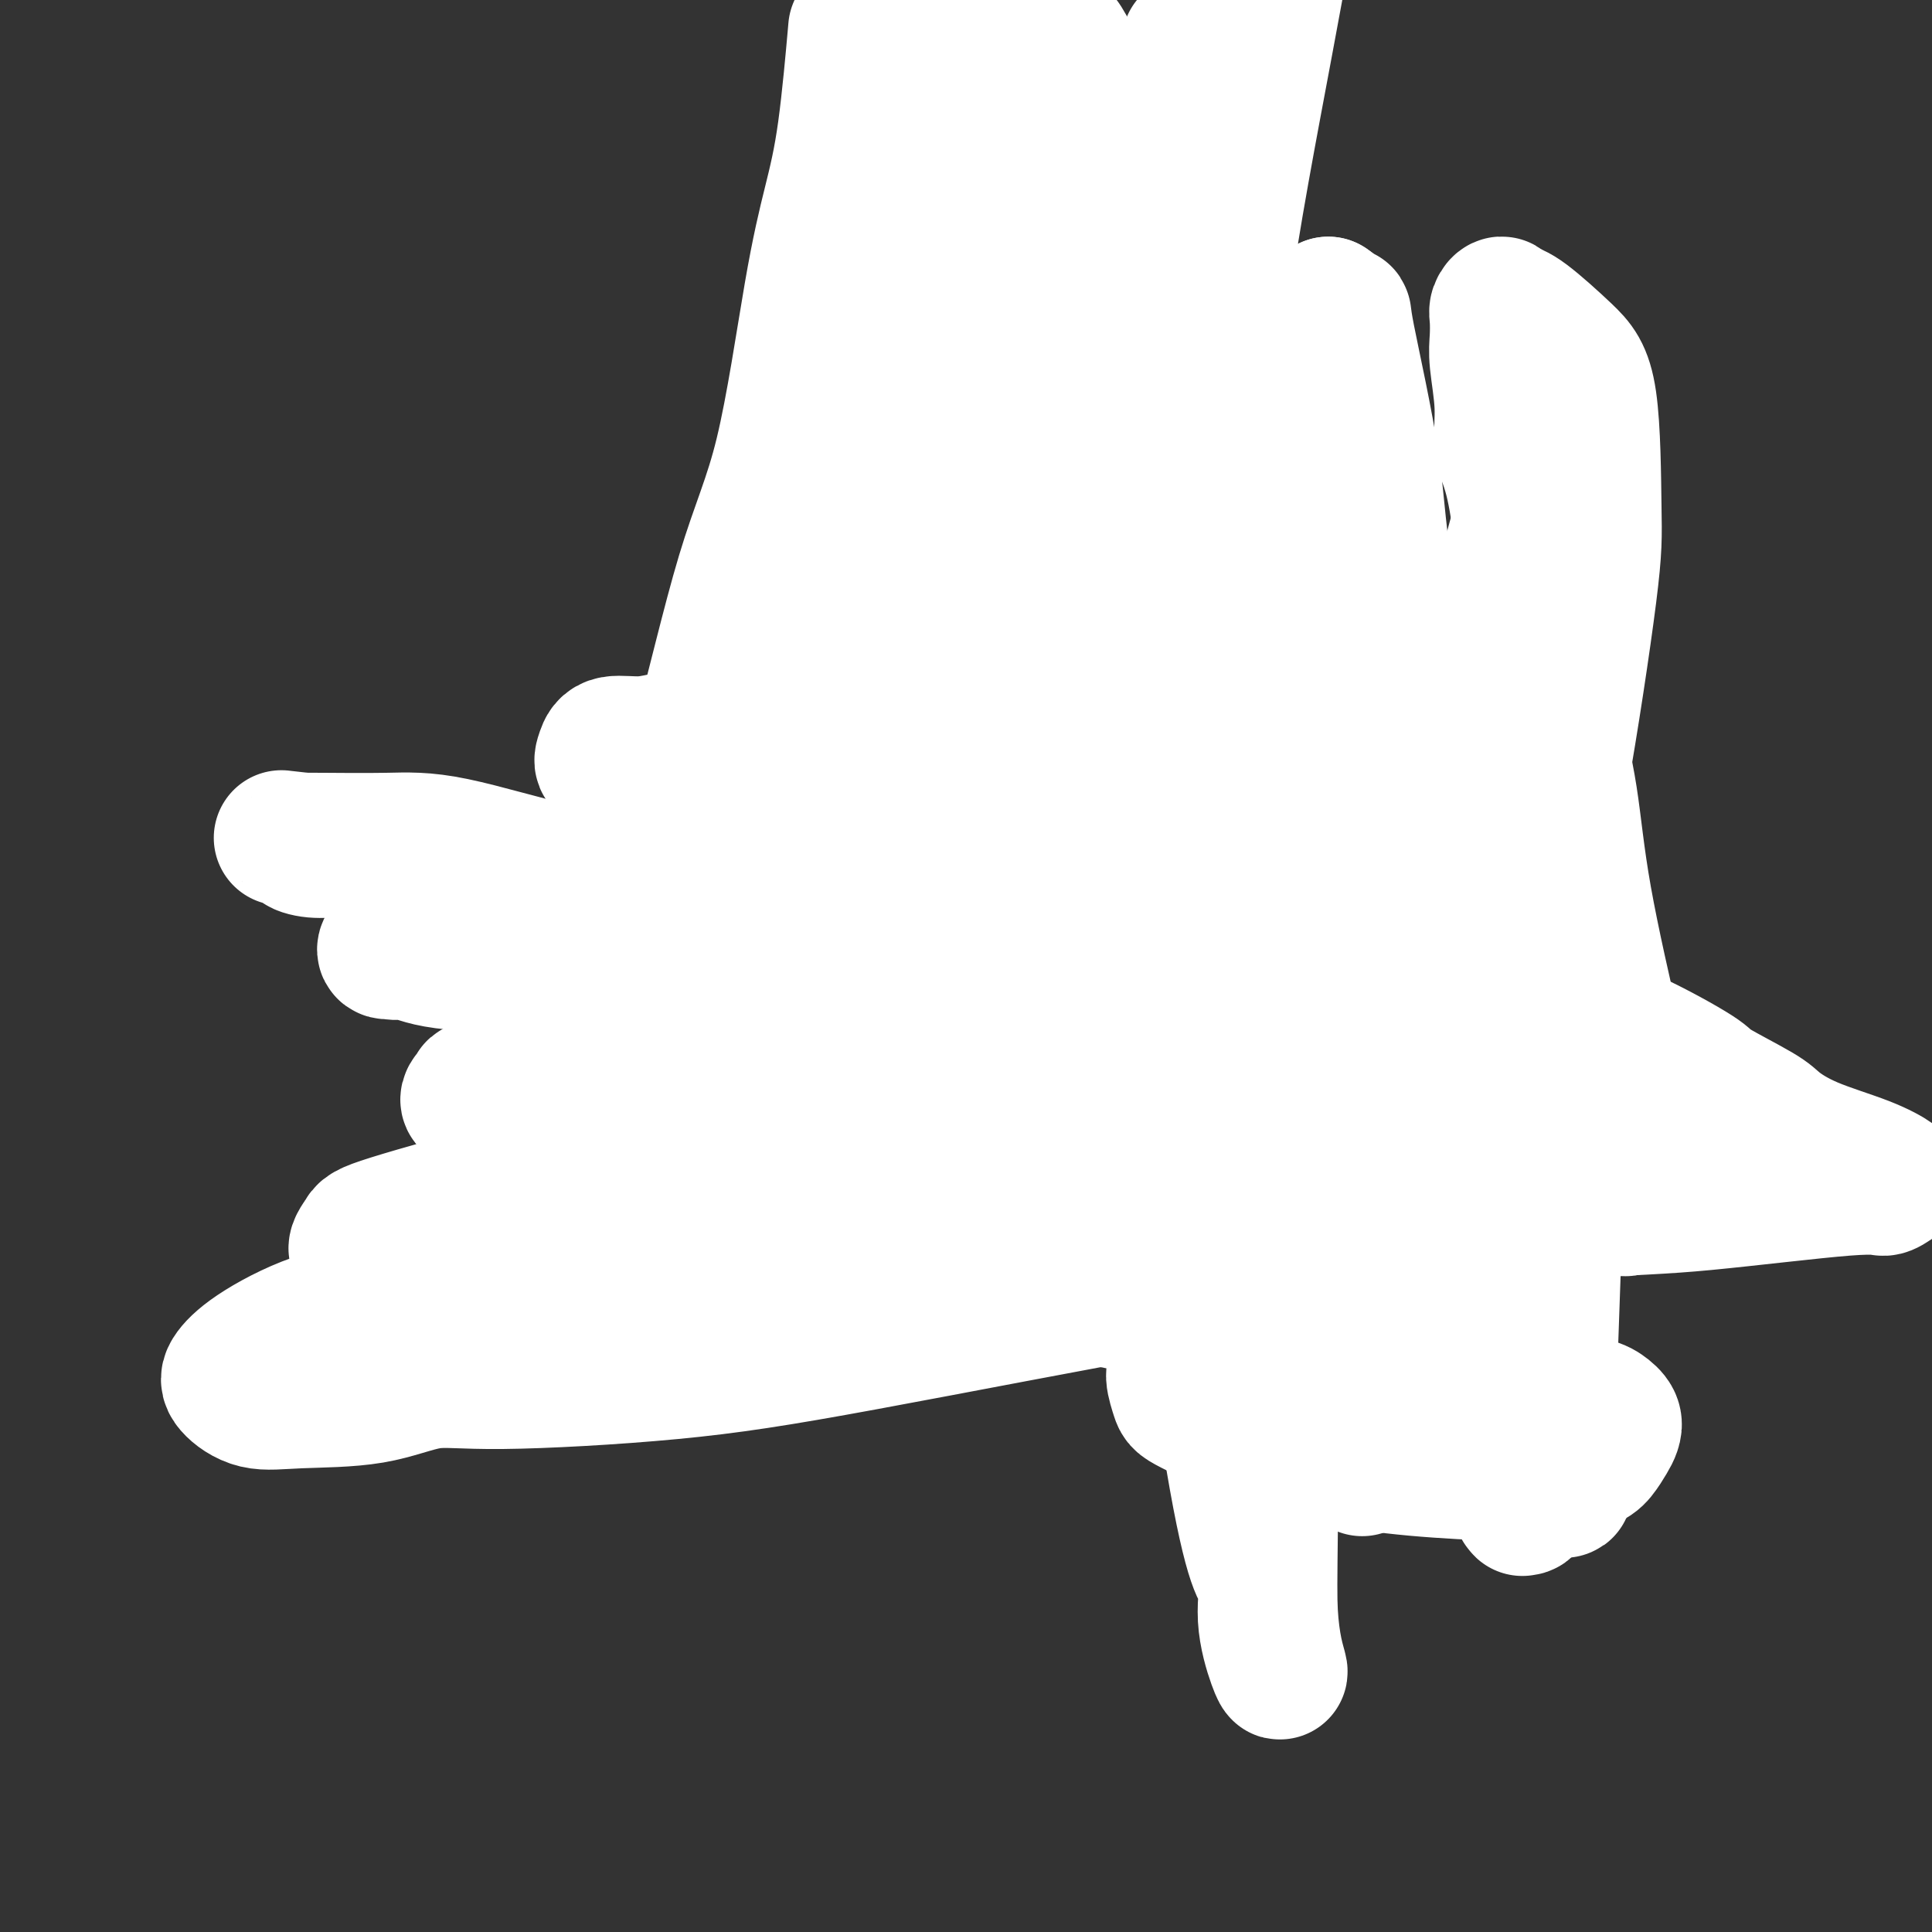 <svg viewBox='0 0 400 400' version='1.1' xmlns='http://www.w3.org/2000/svg' xmlns:xlink='http://www.w3.org/1999/xlink'><rect x="0" y="0" width="400" height="400" fill="#333333" stroke="none"/><g fill='none' stroke='#000000' stroke-width='6' stroke-linecap='round' stroke-linejoin='round'><path d='M109,174c-0.001,0.261 -0.001,0.523 0,1c0.001,0.477 0.004,1.170 0,2c-0.004,0.830 -0.016,1.797 0,3c0.016,1.203 0.061,2.642 0,4c-0.061,1.358 -0.226,2.636 0,5c0.226,2.364 0.843,5.813 1,8c0.157,2.187 -0.146,3.111 0,5c0.146,1.889 0.742,4.745 1,7c0.258,2.255 0.177,3.911 0,5c-0.177,1.089 -0.450,1.612 0,3c0.450,1.388 1.622,3.643 2,5c0.378,1.357 -0.039,1.817 0,3c0.039,1.183 0.535,3.091 1,5c0.465,1.909 0.898,3.820 1,5c0.102,1.180 -0.128,1.630 0,3c0.128,1.370 0.612,3.660 1,5c0.388,1.340 0.678,1.731 1,3c0.322,1.269 0.675,3.418 1,5c0.325,1.582 0.622,2.597 1,4c0.378,1.403 0.836,3.194 1,4c0.164,0.806 0.034,0.629 0,1c-0.034,0.371 0.029,1.292 0,2c-0.029,0.708 -0.151,1.202 0,2c0.151,0.798 0.576,1.899 1,3'/><path d='M121,267c1.936,8.080 1.778,3.280 2,2c0.222,-1.280 0.826,0.961 1,2c0.174,1.039 -0.080,0.876 0,1c0.080,0.124 0.494,0.534 1,1c0.506,0.466 1.106,0.986 2,2c0.894,1.014 2.084,2.520 3,3c0.916,0.480 1.558,-0.068 2,0c0.442,0.068 0.683,0.750 1,1c0.317,0.250 0.711,0.067 1,0c0.289,-0.067 0.472,-0.017 1,0c0.528,0.017 1.399,0.002 2,0c0.601,-0.002 0.932,0.010 2,0c1.068,-0.010 2.872,-0.041 4,0c1.128,0.041 1.580,0.156 2,0c0.420,-0.156 0.808,-0.581 2,-1c1.192,-0.419 3.187,-0.830 4,-1c0.813,-0.170 0.444,-0.098 1,0c0.556,0.098 2.037,0.222 3,0c0.963,-0.222 1.407,-0.792 2,-1c0.593,-0.208 1.333,-0.056 2,0c0.667,0.056 1.260,0.015 2,0c0.740,-0.015 1.627,-0.005 2,0c0.373,0.005 0.233,0.004 1,0c0.767,-0.004 2.441,-0.011 3,0c0.559,0.011 0.001,0.040 1,0c0.999,-0.040 3.553,-0.151 5,0c1.447,0.151 1.785,0.562 3,1c1.215,0.438 3.305,0.901 5,1c1.695,0.099 2.995,-0.166 4,0c1.005,0.166 1.716,0.762 3,1c1.284,0.238 3.142,0.119 5,0'/><path d='M193,279c5.730,0.457 3.054,0.098 3,0c-0.054,-0.098 2.515,0.065 4,0c1.485,-0.065 1.887,-0.357 3,-1c1.113,-0.643 2.938,-1.636 4,-2c1.062,-0.364 1.361,-0.097 2,0c0.639,0.097 1.616,0.026 3,0c1.384,-0.026 3.174,-0.007 4,0c0.826,0.007 0.689,0.002 2,0c1.311,-0.002 4.069,0.001 6,0c1.931,-0.001 3.033,-0.004 4,0c0.967,0.004 1.797,0.015 3,0c1.203,-0.015 2.778,-0.057 4,0c1.222,0.057 2.090,0.212 3,0c0.910,-0.212 1.863,-0.790 3,-1c1.137,-0.210 2.459,-0.053 3,0c0.541,0.053 0.300,0.000 1,0c0.700,-0.000 2.342,0.053 3,0c0.658,-0.053 0.332,-0.210 1,0c0.668,0.210 2.330,0.788 3,1c0.670,0.212 0.348,0.057 1,0c0.652,-0.057 2.279,-0.015 3,0c0.721,0.015 0.537,0.004 1,0c0.463,-0.004 1.572,-0.001 3,0c1.428,0.001 3.176,0.000 4,0c0.824,-0.000 0.725,-0.000 2,0c1.275,0.000 3.923,0.000 5,0c1.077,-0.000 0.584,-0.000 1,0c0.416,0.000 1.740,0.000 3,0c1.260,-0.000 2.455,-0.000 3,0c0.545,0.000 0.442,0.000 1,0c0.558,-0.000 1.779,-0.000 3,0'/><path d='M282,276c12.208,0.016 5.227,0.057 3,0c-2.227,-0.057 0.301,-0.211 2,0c1.699,0.211 2.568,0.788 3,1c0.432,0.212 0.426,0.060 1,0c0.574,-0.060 1.727,-0.030 2,0c0.273,0.030 -0.333,0.058 0,0c0.333,-0.058 1.606,-0.202 2,0c0.394,0.202 -0.091,0.748 0,1c0.091,0.252 0.757,0.208 1,0c0.243,-0.208 0.061,-0.581 0,-1c-0.061,-0.419 -0.002,-0.886 0,-1c0.002,-0.114 -0.052,0.123 0,0c0.052,-0.123 0.210,-0.606 0,-1c-0.210,-0.394 -0.789,-0.698 -1,-1c-0.211,-0.302 -0.054,-0.602 0,-1c0.054,-0.398 0.004,-0.895 0,-1c-0.004,-0.105 0.037,0.183 0,0c-0.037,-0.183 -0.154,-0.836 0,-1c0.154,-0.164 0.577,0.162 1,0c0.423,-0.162 0.845,-0.813 1,-1c0.155,-0.187 0.044,0.089 0,0c-0.044,-0.089 -0.022,-0.545 0,-1'/><path d='M297,269c0.580,-1.572 1.528,-1.003 2,-1c0.472,0.003 0.466,-0.559 1,-1c0.534,-0.441 1.607,-0.762 2,-1c0.393,-0.238 0.105,-0.392 0,-1c-0.105,-0.608 -0.028,-1.668 0,-2c0.028,-0.332 0.008,0.065 0,0c-0.008,-0.065 -0.002,-0.591 0,-1c0.002,-0.409 0.001,-0.701 0,-1c-0.001,-0.299 -0.000,-0.605 0,-1c0.000,-0.395 0.000,-0.879 0,-1c-0.000,-0.121 -0.000,0.121 0,0c0.000,-0.121 0.000,-0.604 0,-1c-0.000,-0.396 -0.001,-0.705 0,-1c0.001,-0.295 0.003,-0.576 0,-1c-0.003,-0.424 -0.012,-0.991 0,-1c0.012,-0.009 0.046,0.539 0,0c-0.046,-0.539 -0.170,-2.165 0,-3c0.170,-0.835 0.634,-0.878 1,-2c0.366,-1.122 0.634,-3.323 1,-4c0.366,-0.677 0.830,0.169 1,0c0.170,-0.169 0.046,-1.353 0,-2c-0.046,-0.647 -0.013,-0.756 0,-1c0.013,-0.244 0.007,-0.622 0,-1'/><path d='M305,242c0.647,-4.319 0.765,-3.616 1,-4c0.235,-0.384 0.587,-1.857 1,-3c0.413,-1.143 0.885,-1.958 1,-3c0.115,-1.042 -0.129,-2.311 0,-3c0.129,-0.689 0.630,-0.798 1,-1c0.370,-0.202 0.608,-0.498 1,-3c0.392,-2.502 0.938,-7.209 1,-10c0.062,-2.791 -0.362,-3.666 0,-5c0.362,-1.334 1.508,-3.128 2,-4c0.492,-0.872 0.328,-0.823 0,-1c-0.328,-0.177 -0.820,-0.579 -1,-1c-0.180,-0.421 -0.048,-0.862 0,-1c0.048,-0.138 0.013,0.026 0,-1c-0.013,-1.026 -0.003,-3.243 0,-5c0.003,-1.757 0.001,-3.056 0,-4c-0.001,-0.944 -0.000,-1.534 0,-2c0.000,-0.466 0.000,-0.808 0,-1c-0.000,-0.192 0.000,-0.236 0,-1c-0.000,-0.764 -0.000,-2.250 0,-3c0.000,-0.750 0.000,-0.766 0,-1c-0.000,-0.234 -0.001,-0.687 0,-1c0.001,-0.313 0.004,-0.485 0,-1c-0.004,-0.515 -0.015,-1.371 0,-2c0.015,-0.629 0.057,-1.030 0,-1c-0.057,0.030 -0.211,0.491 0,0c0.211,-0.491 0.789,-1.936 1,-3c0.211,-1.064 0.057,-1.748 0,-2c-0.057,-0.252 -0.016,-0.072 0,0c0.016,0.072 0.008,0.036 0,0'/><path d='M109,175c0.893,0.000 1.786,0.000 2,0c0.214,-0.000 -0.250,-0.000 0,0c0.250,0.000 1.214,0.000 2,0c0.786,-0.000 1.393,-0.000 2,0c0.607,0.000 1.215,0.001 2,0c0.785,-0.001 1.746,-0.002 3,0c1.254,0.002 2.800,0.008 4,0c1.200,-0.008 2.054,-0.030 4,0c1.946,0.030 4.984,0.113 7,0c2.016,-0.113 3.011,-0.423 5,-1c1.989,-0.577 4.971,-1.423 7,-2c2.029,-0.577 3.105,-0.887 4,-1c0.895,-0.113 1.610,-0.030 3,0c1.390,0.030 3.455,0.008 5,0c1.545,-0.008 2.570,-0.002 4,0c1.430,0.002 3.266,0.001 5,0c1.734,-0.001 3.367,-0.000 5,0'/><path d='M173,171c10.546,-0.614 4.913,-0.151 4,0c-0.913,0.151 2.896,-0.012 5,0c2.104,0.012 2.504,0.199 4,0c1.496,-0.199 4.089,-0.785 5,-1c0.911,-0.215 0.139,-0.058 1,0c0.861,0.058 3.354,0.016 5,0c1.646,-0.016 2.446,-0.005 3,0c0.554,0.005 0.861,0.005 2,0c1.139,-0.005 3.111,-0.015 4,0c0.889,0.015 0.697,0.056 2,0c1.303,-0.056 4.103,-0.210 6,0c1.897,0.210 2.892,0.785 4,1c1.108,0.215 2.330,0.072 4,0c1.670,-0.072 3.788,-0.072 5,0c1.212,0.072 1.517,0.215 3,0c1.483,-0.215 4.143,-0.790 6,-1c1.857,-0.210 2.909,-0.056 4,0c1.091,0.056 2.219,0.014 4,0c1.781,-0.014 4.216,0.000 6,0c1.784,-0.000 2.918,-0.014 5,0c2.082,0.014 5.111,0.056 7,0c1.889,-0.056 2.639,-0.211 4,0c1.361,0.211 3.332,0.789 5,1c1.668,0.211 3.034,0.057 4,0c0.966,-0.057 1.533,-0.015 3,0c1.467,0.015 3.834,0.004 5,0c1.166,-0.004 1.130,-0.001 2,0c0.870,0.001 2.646,0.000 4,0c1.354,-0.000 2.288,-0.000 3,0c0.712,0.000 1.204,0.000 2,0c0.796,-0.000 1.898,-0.000 3,0'/><path d='M297,171c19.300,0.000 5.551,0.000 1,0c-4.551,-0.000 0.098,-0.001 2,0c1.902,0.001 1.059,0.004 1,0c-0.059,-0.004 0.667,-0.015 1,0c0.333,0.015 0.274,0.056 1,0c0.726,-0.056 2.236,-0.207 3,0c0.764,0.207 0.783,0.774 1,1c0.217,0.226 0.631,0.113 1,0c0.369,-0.113 0.691,-0.226 1,0c0.309,0.226 0.605,0.793 1,1c0.395,0.207 0.889,0.056 1,0c0.111,-0.056 -0.163,-0.015 0,0c0.163,0.015 0.761,0.004 1,0c0.239,-0.004 0.120,-0.002 0,0'/><path d='M160,169c-0.112,-0.580 -0.225,-1.159 0,-2c0.225,-0.841 0.786,-1.943 1,-3c0.214,-1.057 0.081,-2.069 0,-3c-0.081,-0.931 -0.110,-1.780 0,-3c0.110,-1.220 0.359,-2.810 1,-4c0.641,-1.190 1.673,-1.979 2,-3c0.327,-1.021 -0.052,-2.274 0,-3c0.052,-0.726 0.535,-0.924 1,-2c0.465,-1.076 0.911,-3.028 1,-4c0.089,-0.972 -0.181,-0.964 0,-2c0.181,-1.036 0.812,-3.116 1,-4c0.188,-0.884 -0.066,-0.571 0,-1c0.066,-0.429 0.451,-1.600 1,-3c0.549,-1.400 1.263,-3.031 2,-4c0.737,-0.969 1.496,-1.277 2,-2c0.504,-0.723 0.752,-1.862 1,-3'/><path d='M173,123c2.141,-7.469 0.994,-3.142 1,-2c0.006,1.142 1.167,-0.902 2,-2c0.833,-1.098 1.340,-1.250 2,-2c0.660,-0.750 1.473,-2.099 2,-3c0.527,-0.901 0.769,-1.354 1,-2c0.231,-0.646 0.450,-1.483 1,-2c0.550,-0.517 1.430,-0.712 2,-1c0.570,-0.288 0.828,-0.669 1,-1c0.172,-0.331 0.256,-0.610 1,-1c0.744,-0.390 2.148,-0.889 3,-1c0.852,-0.111 1.153,0.166 2,0c0.847,-0.166 2.240,-0.774 3,-1c0.760,-0.226 0.889,-0.068 1,0c0.111,0.068 0.206,0.046 1,0c0.794,-0.046 2.288,-0.118 3,0c0.712,0.118 0.641,0.424 1,0c0.359,-0.424 1.147,-1.580 2,-2c0.853,-0.420 1.772,-0.105 2,0c0.228,0.105 -0.234,-0.000 0,0c0.234,0.000 1.166,0.105 2,0c0.834,-0.105 1.572,-0.420 2,0c0.428,0.420 0.548,1.577 1,2c0.452,0.423 1.236,0.113 2,0c0.764,-0.113 1.510,-0.030 2,0c0.490,0.030 0.726,0.008 1,0c0.274,-0.008 0.588,-0.002 1,0c0.412,0.002 0.923,0.001 2,0c1.077,-0.001 2.722,-0.000 4,0c1.278,0.000 2.190,0.000 3,0c0.810,-0.000 1.517,-0.000 2,0c0.483,0.000 0.741,0.000 1,0'/><path d='M227,105c4.712,0.570 3.990,0.993 4,1c0.010,0.007 0.750,-0.404 2,0c1.250,0.404 3.009,1.623 4,2c0.991,0.377 1.215,-0.088 2,0c0.785,0.088 2.132,0.731 3,1c0.868,0.269 1.258,0.166 2,0c0.742,-0.166 1.838,-0.394 3,0c1.162,0.394 2.392,1.410 3,2c0.608,0.590 0.594,0.752 1,1c0.406,0.248 1.231,0.581 2,1c0.769,0.419 1.483,0.926 2,1c0.517,0.074 0.836,-0.283 2,0c1.164,0.283 3.174,1.208 4,2c0.826,0.792 0.467,1.452 1,2c0.533,0.548 1.956,0.982 3,2c1.044,1.018 1.709,2.618 2,3c0.291,0.382 0.209,-0.455 1,0c0.791,0.455 2.457,2.204 3,3c0.543,0.796 -0.037,0.641 0,1c0.037,0.359 0.690,1.232 1,2c0.310,0.768 0.278,1.430 0,2c-0.278,0.570 -0.803,1.046 -1,2c-0.197,0.954 -0.068,2.384 0,3c0.068,0.616 0.075,0.417 0,1c-0.075,0.583 -0.231,1.947 0,3c0.231,1.053 0.850,1.795 1,3c0.150,1.205 -0.170,2.873 0,4c0.170,1.127 0.829,1.715 1,2c0.171,0.285 -0.146,0.269 0,1c0.146,0.731 0.756,2.209 1,3c0.244,0.791 0.122,0.896 0,1'/><path d='M274,154c0.464,4.975 0.124,3.412 0,3c-0.124,-0.412 -0.033,0.327 0,1c0.033,0.673 0.009,1.279 0,2c-0.009,0.721 -0.002,1.556 0,2c0.002,0.444 0.001,0.496 0,1c-0.001,0.504 -0.000,1.458 0,2c0.000,0.542 0.000,0.671 0,1c-0.000,0.329 -0.000,0.859 0,1c0.000,0.141 0.000,-0.107 0,0c-0.000,0.107 -0.000,0.567 0,1c0.000,0.433 0.000,0.838 0,1c-0.000,0.162 -0.000,0.081 0,0'/><path d='M173,168c0.027,-0.501 0.054,-1.002 0,-1c-0.054,0.002 -0.188,0.506 0,0c0.188,-0.506 0.697,-2.022 1,-3c0.303,-0.978 0.399,-1.418 1,-2c0.601,-0.582 1.707,-1.305 2,-2c0.293,-0.695 -0.228,-1.363 0,-2c0.228,-0.637 1.205,-1.243 2,-2c0.795,-0.757 1.406,-1.666 2,-2c0.594,-0.334 1.169,-0.093 2,-1c0.831,-0.907 1.917,-2.961 3,-4c1.083,-1.039 2.163,-1.061 3,-2c0.837,-0.939 1.431,-2.793 2,-4c0.569,-1.207 1.111,-1.767 2,-3c0.889,-1.233 2.124,-3.140 3,-4c0.876,-0.860 1.393,-0.674 2,-1c0.607,-0.326 1.303,-1.163 2,-2'/><path d='M200,133c4.070,-4.063 3.744,-2.721 4,-3c0.256,-0.279 1.093,-2.180 2,-3c0.907,-0.820 1.883,-0.559 3,-1c1.117,-0.441 2.374,-1.582 3,-2c0.626,-0.418 0.620,-0.112 1,0c0.380,0.112 1.147,0.029 2,0c0.853,-0.029 1.791,-0.004 2,0c0.209,0.004 -0.311,-0.014 0,0c0.311,0.014 1.453,0.060 2,0c0.547,-0.060 0.499,-0.228 1,0c0.501,0.228 1.552,0.850 2,1c0.448,0.150 0.292,-0.171 1,0c0.708,0.171 2.281,0.836 3,1c0.719,0.164 0.585,-0.173 1,0c0.415,0.173 1.378,0.854 2,1c0.622,0.146 0.904,-0.244 1,0c0.096,0.244 0.006,1.122 1,2c0.994,0.878 3.071,1.755 4,2c0.929,0.245 0.708,-0.140 1,0c0.292,0.140 1.096,0.807 2,1c0.904,0.193 1.909,-0.089 2,0c0.091,0.089 -0.733,0.549 0,1c0.733,0.451 3.021,0.893 4,1c0.979,0.107 0.647,-0.122 1,0c0.353,0.122 1.390,0.595 2,1c0.610,0.405 0.793,0.741 1,1c0.207,0.259 0.437,0.439 1,1c0.563,0.561 1.460,1.501 2,2c0.540,0.499 0.722,0.557 1,1c0.278,0.443 0.651,1.269 1,2c0.349,0.731 0.675,1.365 1,2'/><path d='M254,144c1.484,1.438 1.693,0.534 2,1c0.307,0.466 0.712,2.302 1,3c0.288,0.698 0.458,0.257 1,1c0.542,0.743 1.454,2.670 2,4c0.546,1.330 0.724,2.062 1,3c0.276,0.938 0.648,2.081 1,3c0.352,0.919 0.683,1.613 1,2c0.317,0.387 0.621,0.467 1,1c0.379,0.533 0.834,1.518 1,2c0.166,0.482 0.045,0.461 0,1c-0.045,0.539 -0.012,1.637 0,2c0.012,0.363 0.004,-0.007 0,0c-0.004,0.007 -0.004,0.393 0,1c0.004,0.607 0.012,1.434 0,2c-0.012,0.566 -0.046,0.870 0,1c0.046,0.130 0.170,0.087 0,0c-0.170,-0.087 -0.633,-0.219 -1,0c-0.367,0.219 -0.637,0.790 -1,1c-0.363,0.210 -0.818,0.060 -1,0c-0.182,-0.060 -0.091,-0.030 0,0'/><path d='M178,198c-0.439,-0.000 -0.878,-0.000 -1,0c-0.122,0.000 0.074,0.000 0,0c-0.074,-0.000 -0.416,-0.001 -1,0c-0.584,0.001 -1.409,0.003 -2,0c-0.591,-0.003 -0.948,-0.012 -1,0c-0.052,0.012 0.203,0.044 0,0c-0.203,-0.044 -0.862,-0.166 -1,0c-0.138,0.166 0.246,0.619 0,1c-0.246,0.381 -1.123,0.691 -2,1'/><path d='M170,200c-1.418,0.475 -0.962,0.662 -1,1c-0.038,0.338 -0.571,0.825 -1,1c-0.429,0.175 -0.753,0.037 -1,0c-0.247,-0.037 -0.418,0.027 -1,0c-0.582,-0.027 -1.577,-0.144 -2,0c-0.423,0.144 -0.274,0.550 -1,1c-0.726,0.450 -2.327,0.943 -3,1c-0.673,0.057 -0.418,-0.321 -1,0c-0.582,0.321 -2.002,1.343 -3,2c-0.998,0.657 -1.575,0.949 -2,1c-0.425,0.051 -0.699,-0.140 -1,0c-0.301,0.140 -0.630,0.611 -1,1c-0.370,0.389 -0.780,0.696 -1,1c-0.220,0.304 -0.252,0.606 0,1c0.252,0.394 0.786,0.879 1,1c0.214,0.121 0.109,-0.121 0,0c-0.109,0.121 -0.221,0.606 0,1c0.221,0.394 0.776,0.697 1,1c0.224,0.303 0.117,0.605 0,1c-0.117,0.395 -0.242,0.883 0,1c0.242,0.117 0.853,-0.137 1,0c0.147,0.137 -0.171,0.666 0,1c0.171,0.334 0.830,0.475 1,1c0.170,0.525 -0.151,1.435 0,2c0.151,0.565 0.772,0.785 1,1c0.228,0.215 0.061,0.425 0,1c-0.061,0.575 -0.016,1.516 0,2c0.016,0.484 0.004,0.511 0,1c-0.004,0.489 -0.001,1.439 0,2c0.001,0.561 0.000,0.732 0,1c-0.000,0.268 -0.000,0.634 0,1'/><path d='M156,228c0.791,3.118 0.267,1.414 0,1c-0.267,-0.414 -0.279,0.464 0,1c0.279,0.536 0.849,0.731 1,1c0.151,0.269 -0.118,0.612 0,1c0.118,0.388 0.623,0.821 1,1c0.377,0.179 0.626,0.105 1,0c0.374,-0.105 0.874,-0.239 1,0c0.126,0.239 -0.120,0.851 0,1c0.120,0.149 0.607,-0.167 1,0c0.393,0.167 0.692,0.815 1,1c0.308,0.185 0.625,-0.092 1,0c0.375,0.092 0.807,0.553 1,1c0.193,0.447 0.145,0.878 0,1c-0.145,0.122 -0.389,-0.066 0,0c0.389,0.066 1.410,0.385 2,1c0.590,0.615 0.750,1.527 1,2c0.250,0.473 0.592,0.509 1,1c0.408,0.491 0.883,1.438 1,2c0.117,0.562 -0.123,0.739 0,1c0.123,0.261 0.610,0.606 1,1c0.390,0.394 0.682,0.838 1,1c0.318,0.162 0.662,0.043 1,0c0.338,-0.043 0.669,-0.012 1,0c0.331,0.012 0.663,0.003 1,0c0.337,-0.003 0.681,0.000 1,0c0.319,-0.000 0.614,-0.004 1,0c0.386,0.004 0.863,0.015 1,0c0.137,-0.015 -0.066,-0.056 0,0c0.066,0.056 0.402,0.207 1,0c0.598,-0.207 1.456,-0.774 2,-1c0.544,-0.226 0.772,-0.113 1,0'/><path d='M181,245c1.724,-0.378 1.036,-0.823 1,-1c-0.036,-0.177 0.582,-0.086 1,0c0.418,0.086 0.638,0.168 1,0c0.362,-0.168 0.866,-0.585 1,-1c0.134,-0.415 -0.104,-0.830 0,-1c0.104,-0.170 0.549,-0.097 1,0c0.451,0.097 0.907,0.219 1,0c0.093,-0.219 -0.178,-0.780 0,-1c0.178,-0.220 0.804,-0.100 1,0c0.196,0.100 -0.039,0.181 0,0c0.039,-0.181 0.353,-0.622 1,-1c0.647,-0.378 1.627,-0.693 2,-1c0.373,-0.307 0.138,-0.606 0,-1c-0.138,-0.394 -0.178,-0.884 0,-1c0.178,-0.116 0.573,0.141 1,0c0.427,-0.141 0.885,-0.682 1,-1c0.115,-0.318 -0.114,-0.414 0,-1c0.114,-0.586 0.570,-1.663 1,-2c0.430,-0.337 0.833,0.065 1,0c0.167,-0.065 0.097,-0.595 0,-1c-0.097,-0.405 -0.221,-0.683 0,-1c0.221,-0.317 0.789,-0.673 1,-1c0.211,-0.327 0.067,-0.624 0,-1c-0.067,-0.376 -0.056,-0.832 0,-1c0.056,-0.168 0.159,-0.048 0,0c-0.159,0.048 -0.579,0.024 -1,0'/><path d='M195,228c0.313,-1.399 0.096,-0.897 0,-1c-0.096,-0.103 -0.070,-0.812 0,-1c0.070,-0.188 0.185,0.146 0,0c-0.185,-0.146 -0.671,-0.771 -1,-1c-0.329,-0.229 -0.502,-0.062 -1,0c-0.498,0.062 -1.323,0.020 -2,0c-0.677,-0.020 -1.207,-0.020 -2,0c-0.793,0.020 -1.848,0.058 -3,0c-1.152,-0.058 -2.400,-0.212 -3,0c-0.600,0.212 -0.553,0.789 -1,1c-0.447,0.211 -1.390,0.057 -2,0c-0.610,-0.057 -0.889,-0.016 -1,0c-0.111,0.016 -0.056,0.008 0,0'/><path d='M161,201c0.000,0.000 1.000,0.000 1,0'/><path d='M162,201c0.335,-0.014 0.672,-0.050 1,0c0.328,0.050 0.646,0.186 1,0c0.354,-0.186 0.743,-0.695 1,-1c0.257,-0.305 0.384,-0.407 1,-1c0.616,-0.593 1.723,-1.675 2,-2c0.277,-0.325 -0.275,0.109 0,0c0.275,-0.109 1.378,-0.761 2,-1c0.622,-0.239 0.762,-0.065 1,0c0.238,0.065 0.575,0.022 1,0c0.425,-0.022 0.940,-0.021 1,0c0.060,0.021 -0.335,0.063 0,0c0.335,-0.063 1.399,-0.229 2,0c0.601,0.229 0.738,0.854 1,1c0.262,0.146 0.647,-0.186 1,0c0.353,0.186 0.673,0.891 1,1c0.327,0.109 0.662,-0.378 1,0c0.338,0.378 0.678,1.622 1,2c0.322,0.378 0.626,-0.109 1,0c0.374,0.109 0.817,0.814 1,1c0.183,0.186 0.105,-0.147 0,0c-0.105,0.147 -0.236,0.776 0,1c0.236,0.224 0.838,0.044 1,0c0.162,-0.044 -0.115,0.047 0,0c0.115,-0.047 0.622,-0.233 1,0c0.378,0.233 0.626,0.886 1,1c0.374,0.114 0.873,-0.310 1,0c0.127,0.310 -0.120,1.353 0,2c0.120,0.647 0.606,0.899 1,1c0.394,0.101 0.697,0.050 1,0'/><path d='M188,206c1.947,1.731 0.315,1.060 0,1c-0.315,-0.060 0.686,0.492 1,1c0.314,0.508 -0.060,0.971 0,1c0.060,0.029 0.555,-0.377 1,0c0.445,0.377 0.842,1.536 1,2c0.158,0.464 0.079,0.232 0,0'/><path d='M188,211c0.333,0.118 0.665,0.235 1,0c0.335,-0.235 0.671,-0.823 1,-1c0.329,-0.177 0.650,0.059 1,0c0.350,-0.059 0.729,-0.411 1,-1c0.271,-0.589 0.433,-1.416 1,-2c0.567,-0.584 1.537,-0.927 2,-1c0.463,-0.073 0.418,0.122 1,0c0.582,-0.122 1.791,-0.561 3,-1'/><path d='M199,205c1.881,-1.111 1.082,-0.889 1,-1c-0.082,-0.111 0.552,-0.554 1,-1c0.448,-0.446 0.712,-0.894 1,-1c0.288,-0.106 0.602,0.129 1,0c0.398,-0.129 0.880,-0.623 1,-1c0.120,-0.377 -0.121,-0.637 0,-1c0.121,-0.363 0.606,-0.829 1,-1c0.394,-0.171 0.697,-0.046 1,0c0.303,0.046 0.606,0.012 1,0c0.394,-0.012 0.879,-0.003 1,0c0.121,0.003 -0.122,-0.000 0,0c0.122,0.000 0.610,0.004 1,0c0.390,-0.004 0.682,-0.015 1,0c0.318,0.015 0.663,0.056 1,0c0.337,-0.056 0.668,-0.207 1,0c0.332,0.207 0.666,0.774 1,1c0.334,0.226 0.667,0.112 1,0c0.333,-0.112 0.667,-0.222 1,0c0.333,0.222 0.667,0.778 1,1c0.333,0.222 0.667,0.112 1,0c0.333,-0.112 0.667,-0.226 1,0c0.333,0.226 0.667,0.793 1,1c0.333,0.207 0.667,0.056 1,0c0.333,-0.056 0.667,-0.016 1,0c0.333,0.016 0.667,0.008 1,0'/><path d='M222,202c2.428,0.482 0.497,0.186 0,0c-0.497,-0.186 0.439,-0.261 1,0c0.561,0.261 0.745,0.859 1,1c0.255,0.141 0.580,-0.173 1,0c0.420,0.173 0.935,0.835 1,1c0.065,0.165 -0.320,-0.166 0,0c0.320,0.166 1.344,0.829 2,1c0.656,0.171 0.945,-0.150 1,0c0.055,0.150 -0.125,0.772 0,1c0.125,0.228 0.554,0.063 1,0c0.446,-0.063 0.907,-0.023 1,0c0.093,0.023 -0.183,0.030 0,0c0.183,-0.030 0.823,-0.096 1,0c0.177,0.096 -0.110,0.354 0,1c0.110,0.646 0.618,1.679 1,2c0.382,0.321 0.638,-0.068 1,0c0.362,0.068 0.829,0.595 1,1c0.171,0.405 0.046,0.687 0,1c-0.046,0.313 -0.012,0.656 0,1c0.012,0.344 0.002,0.687 0,1c-0.002,0.313 0.003,0.594 0,1c-0.003,0.406 -0.015,0.936 0,1c0.015,0.064 0.056,-0.336 0,0c-0.056,0.336 -0.211,1.410 0,2c0.211,0.590 0.788,0.697 1,1c0.212,0.303 0.061,0.801 0,1c-0.061,0.199 -0.030,0.100 0,0'/><path d='M236,219c0.773,2.190 0.207,1.165 0,1c-0.207,-0.165 -0.055,0.529 0,1c0.055,0.471 0.015,0.718 0,1c-0.015,0.282 -0.003,0.601 0,1c0.003,0.399 -0.003,0.880 0,1c0.003,0.120 0.015,-0.122 0,0c-0.015,0.122 -0.057,0.607 0,1c0.057,0.393 0.212,0.694 0,1c-0.212,0.306 -0.793,0.617 -1,1c-0.207,0.383 -0.040,0.839 0,1c0.040,0.161 -0.046,0.028 0,0c0.046,-0.028 0.224,0.048 0,0c-0.224,-0.048 -0.849,-0.220 -1,0c-0.151,0.220 0.171,0.832 0,1c-0.171,0.168 -0.834,-0.109 -1,0c-0.166,0.109 0.167,0.603 0,1c-0.167,0.397 -0.833,0.698 -1,1c-0.167,0.302 0.164,0.607 0,1c-0.164,0.393 -0.822,0.875 -1,1c-0.178,0.125 0.125,-0.107 0,0c-0.125,0.107 -0.678,0.554 -1,1c-0.322,0.446 -0.412,0.890 -1,1c-0.588,0.110 -1.673,-0.115 -2,0c-0.327,0.115 0.104,0.569 0,1c-0.104,0.431 -0.744,0.837 -1,1c-0.256,0.163 -0.128,0.081 0,0'/><path d='M226,237c-1.405,1.636 -0.418,1.227 0,1c0.418,-0.227 0.266,-0.271 0,0c-0.266,0.271 -0.645,0.857 -1,1c-0.355,0.143 -0.687,-0.158 -1,0c-0.313,0.158 -0.607,0.774 -1,1c-0.393,0.226 -0.883,0.061 -1,0c-0.117,-0.061 0.141,-0.019 0,0c-0.141,0.019 -0.682,0.017 -1,0c-0.318,-0.017 -0.414,-0.047 -1,0c-0.586,0.047 -1.663,0.170 -2,0c-0.337,-0.170 0.064,-0.634 0,-1c-0.064,-0.366 -0.595,-0.634 -1,-1c-0.405,-0.366 -0.683,-0.828 -1,-1c-0.317,-0.172 -0.671,-0.053 -1,0c-0.329,0.053 -0.632,0.040 -1,0c-0.368,-0.040 -0.802,-0.105 -1,0c-0.198,0.105 -0.161,0.382 0,0c0.161,-0.382 0.445,-1.422 0,-2c-0.445,-0.578 -1.620,-0.694 -2,-1c-0.380,-0.306 0.034,-0.802 0,-1c-0.034,-0.198 -0.517,-0.099 -1,0'/><path d='M210,233c-1.238,-1.035 -0.332,-0.122 0,0c0.332,0.122 0.089,-0.545 0,-1c-0.089,-0.455 -0.023,-0.696 0,-1c0.023,-0.304 0.002,-0.669 0,-1c-0.002,-0.331 0.015,-0.627 0,-1c-0.015,-0.373 -0.061,-0.822 0,-1c0.061,-0.178 0.228,-0.086 0,0c-0.228,0.086 -0.850,0.166 -1,0c-0.150,-0.166 0.171,-0.576 0,-1c-0.171,-0.424 -0.833,-0.861 -1,-1c-0.167,-0.139 0.163,0.019 0,0c-0.163,-0.019 -0.818,-0.215 -1,0c-0.182,0.215 0.110,0.842 0,1c-0.110,0.158 -0.621,-0.154 -1,0c-0.379,0.154 -0.627,0.773 -1,1c-0.373,0.227 -0.870,0.061 -1,0c-0.130,-0.061 0.106,-0.017 0,0c-0.106,0.017 -0.553,0.009 -1,0'/><path d='M203,228c-1.000,0.167 -0.500,0.083 0,0'/><path d='M196,228c0.333,0.000 0.667,0.000 1,0c0.333,0.000 0.667,0.000 1,0'/><path d='M198,228c0.609,0.000 1.133,0.000 2,0c0.867,0.000 2.079,-0.000 3,0c0.921,0.000 1.552,-0.000 2,0c0.448,0.000 0.711,0.000 1,0c0.289,-0.000 0.602,0.000 1,0c0.398,0.000 0.880,0.000 1,0c0.120,0.000 -0.123,0.000 0,0c0.123,-0.000 0.611,0.000 1,0c0.389,0.000 0.678,-0.000 1,0c0.322,0.000 0.678,0.000 1,0c0.322,-0.000 0.611,0.000 1,0c0.389,0.000 0.877,0.000 1,0c0.123,-0.000 -0.121,-0.000 0,0c0.121,0.000 0.606,0.000 1,0c0.394,0.000 0.697,0.000 1,0'/><path d='M215,228c2.792,-0.226 1.273,-0.793 1,-1c-0.273,-0.207 0.701,-0.056 1,0c0.299,0.056 -0.077,0.015 0,0c0.077,-0.015 0.608,-0.004 1,0c0.392,0.004 0.644,0.001 1,0c0.356,-0.001 0.816,-0.000 1,0c0.184,0.000 0.092,0.000 0,0'/></g>
<g fill='none' stroke='#73AB3A' stroke-width='28' stroke-linecap='round' stroke-linejoin='round'><path d='M277,230c0.001,1.060 0.001,2.119 0,3c-0.001,0.881 -0.004,1.583 0,2c0.004,0.417 0.016,0.549 0,2c-0.016,1.451 -0.060,4.223 0,6c0.060,1.777 0.223,2.561 0,4c-0.223,1.439 -0.833,3.533 -1,5c-0.167,1.467 0.110,2.306 0,3c-0.110,0.694 -0.607,1.244 -1,2c-0.393,0.756 -0.682,1.718 -1,2c-0.318,0.282 -0.667,-0.117 -1,0c-0.333,0.117 -0.651,0.749 -1,1c-0.349,0.251 -0.727,0.120 -1,0c-0.273,-0.120 -0.439,-0.227 -1,0c-0.561,0.227 -1.515,0.790 -2,1c-0.485,0.210 -0.501,0.066 -1,0c-0.499,-0.066 -1.482,-0.055 -2,0c-0.518,0.055 -0.572,0.155 -1,0c-0.428,-0.155 -1.229,-0.563 -2,-1c-0.771,-0.437 -1.512,-0.902 -2,-1c-0.488,-0.098 -0.722,0.171 -1,0c-0.278,-0.171 -0.599,-0.782 -1,-1c-0.401,-0.218 -0.881,-0.045 -1,0c-0.119,0.045 0.123,-0.040 0,0c-0.123,0.040 -0.610,0.203 -1,0c-0.390,-0.203 -0.683,-0.772 -1,-1c-0.317,-0.228 -0.659,-0.114 -1,0'/><path d='M254,257c-1.943,-0.846 -1.301,-0.959 -1,-1c0.301,-0.041 0.263,-0.008 0,0c-0.263,0.008 -0.749,-0.009 -1,0c-0.251,0.009 -0.266,0.044 -1,0c-0.734,-0.044 -2.187,-0.167 -3,0c-0.813,0.167 -0.988,0.623 -2,1c-1.012,0.377 -2.862,0.673 -4,1c-1.138,0.327 -1.564,0.684 -3,1c-1.436,0.316 -3.883,0.593 -6,1c-2.117,0.407 -3.903,0.946 -5,1c-1.097,0.054 -1.504,-0.378 -4,0c-2.496,0.378 -7.079,1.564 -10,2c-2.921,0.436 -4.179,0.120 -6,0c-1.821,-0.120 -4.207,-0.043 -6,0c-1.793,0.043 -2.995,0.054 -4,0c-1.005,-0.054 -1.812,-0.172 -3,0c-1.188,0.172 -2.756,0.635 -4,1c-1.244,0.365 -2.164,0.634 -3,1c-0.836,0.366 -1.589,0.830 -2,1c-0.411,0.170 -0.482,0.046 -1,0c-0.518,-0.046 -1.484,-0.012 -2,0c-0.516,0.012 -0.584,0.003 -1,0c-0.416,-0.003 -1.181,-0.001 -2,0c-0.819,0.001 -1.693,0.000 -2,0c-0.307,-0.000 -0.047,-0.000 -1,0c-0.953,0.000 -3.119,0.000 -4,0c-0.881,-0.000 -0.476,-0.000 -1,0c-0.524,0.000 -1.975,0.000 -3,0c-1.025,-0.000 -1.622,-0.000 -2,0c-0.378,0.000 -0.537,0.000 -1,0c-0.463,-0.000 -1.232,-0.000 -2,0'/><path d='M164,266c-14.362,1.437 -5.266,0.530 -2,0c3.266,-0.530 0.701,-0.682 -1,-1c-1.701,-0.318 -2.538,-0.802 -3,-1c-0.462,-0.198 -0.550,-0.108 -1,0c-0.450,0.108 -1.261,0.236 -2,0c-0.739,-0.236 -1.406,-0.837 -2,-1c-0.594,-0.163 -1.114,0.112 -2,0c-0.886,-0.112 -2.136,-0.610 -3,-1c-0.864,-0.390 -1.341,-0.672 -2,-1c-0.659,-0.328 -1.500,-0.703 -2,-1c-0.500,-0.297 -0.660,-0.516 -1,-1c-0.340,-0.484 -0.860,-1.232 -1,-2c-0.140,-0.768 0.098,-1.557 0,-2c-0.098,-0.443 -0.534,-0.539 -1,-1c-0.466,-0.461 -0.962,-1.288 -1,-2c-0.038,-0.712 0.382,-1.310 0,-2c-0.382,-0.690 -1.566,-1.473 -2,-2c-0.434,-0.527 -0.116,-0.799 0,-1c0.116,-0.201 0.031,-0.332 0,-1c-0.031,-0.668 -0.008,-1.874 0,-3c0.008,-1.126 0.002,-2.171 0,-3c-0.002,-0.829 0.001,-1.442 0,-2c-0.001,-0.558 -0.007,-1.060 0,-1c0.007,0.060 0.026,0.681 0,0c-0.026,-0.681 -0.098,-2.664 0,-4c0.098,-1.336 0.366,-2.026 1,-4c0.634,-1.974 1.634,-5.230 2,-7c0.366,-1.770 0.098,-2.052 0,-4c-0.098,-1.948 -0.026,-5.563 0,-8c0.026,-2.437 0.008,-3.696 0,-5c-0.008,-1.304 -0.004,-2.652 0,-4'/><path d='M141,201c0.254,-8.146 -0.610,-5.010 -1,-4c-0.390,1.010 -0.305,-0.107 -1,-1c-0.695,-0.893 -2.171,-1.562 -3,-2c-0.829,-0.438 -1.010,-0.645 -1,-1c0.010,-0.355 0.213,-0.858 0,-1c-0.213,-0.142 -0.841,0.077 -1,0c-0.159,-0.077 0.151,-0.449 0,-1c-0.151,-0.551 -0.761,-1.282 -1,-1c-0.239,0.282 -0.105,1.578 0,2c0.105,0.422 0.182,-0.031 0,0c-0.182,0.031 -0.622,0.547 -1,1c-0.378,0.453 -0.693,0.842 -1,1c-0.307,0.158 -0.606,0.085 -1,0c-0.394,-0.085 -0.883,-0.181 -1,0c-0.117,0.181 0.136,0.639 0,1c-0.136,0.361 -0.663,0.624 -1,1c-0.337,0.376 -0.485,0.863 -1,1c-0.515,0.137 -1.396,-0.077 -2,0c-0.604,0.077 -0.932,0.445 -1,1c-0.068,0.555 0.125,1.297 0,2c-0.125,0.703 -0.569,1.367 -1,2c-0.431,0.633 -0.848,1.235 -1,2c-0.152,0.765 -0.038,1.693 0,2c0.038,0.307 -0.000,-0.006 0,0c0.000,0.006 0.039,0.330 0,1c-0.039,0.670 -0.155,1.685 0,2c0.155,0.315 0.580,-0.069 1,0c0.420,0.069 0.834,0.591 1,1c0.166,0.409 0.083,0.704 0,1'/><path d='M124,211c-0.218,2.112 -0.265,0.391 0,0c0.265,-0.391 0.840,0.547 1,1c0.160,0.453 -0.097,0.421 0,1c0.097,0.579 0.548,1.768 1,2c0.452,0.232 0.906,-0.492 1,0c0.094,0.492 -0.172,2.200 0,3c0.172,0.800 0.782,0.692 1,1c0.218,0.308 0.045,1.031 0,2c-0.045,0.969 0.040,2.183 0,3c-0.040,0.817 -0.203,1.237 0,2c0.203,0.763 0.773,1.868 1,3c0.227,1.132 0.112,2.290 0,3c-0.112,0.710 -0.222,0.971 0,2c0.222,1.029 0.778,2.826 1,4c0.222,1.174 0.112,1.724 0,3c-0.112,1.276 -0.227,3.276 0,4c0.227,0.724 0.797,0.172 1,1c0.203,0.828 0.041,3.037 0,4c-0.041,0.963 0.041,0.680 0,1c-0.041,0.320 -0.203,1.241 0,2c0.203,0.759 0.771,1.355 1,2c0.229,0.645 0.118,1.340 0,2c-0.118,0.660 -0.244,1.284 0,2c0.244,0.716 0.857,1.523 1,2c0.143,0.477 -0.186,0.624 0,2c0.186,1.376 0.886,3.980 1,5c0.114,1.020 -0.359,0.456 0,1c0.359,0.544 1.550,2.197 2,3c0.450,0.803 0.160,0.755 0,1c-0.160,0.245 -0.188,0.784 0,1c0.188,0.216 0.594,0.108 1,0'/><path d='M137,274c2.026,9.654 0.592,2.289 0,-1c-0.592,-3.289 -0.343,-2.502 0,-3c0.343,-0.498 0.779,-2.283 1,-5c0.221,-2.717 0.227,-6.367 0,-9c-0.227,-2.633 -0.687,-4.247 -1,-6c-0.313,-1.753 -0.479,-3.643 -1,-6c-0.521,-2.357 -1.396,-5.179 -2,-7c-0.604,-1.821 -0.936,-2.640 -1,-4c-0.064,-1.360 0.141,-3.259 0,-5c-0.141,-1.741 -0.626,-3.323 -1,-5c-0.374,-1.677 -0.636,-3.449 -1,-6c-0.364,-2.551 -0.829,-5.880 -1,-8c-0.171,-2.120 -0.047,-3.031 0,-5c0.047,-1.969 0.017,-4.996 0,-7c-0.017,-2.004 -0.019,-2.985 0,-4c0.019,-1.015 0.061,-2.066 0,-3c-0.061,-0.934 -0.225,-1.753 0,-2c0.225,-0.247 0.838,0.078 1,0c0.162,-0.078 -0.126,-0.561 0,-1c0.126,-0.439 0.665,-0.836 1,-1c0.335,-0.164 0.466,-0.097 1,0c0.534,0.097 1.470,0.222 2,0c0.530,-0.222 0.653,-0.792 1,-1c0.347,-0.208 0.918,-0.056 1,0c0.082,0.056 -0.324,0.015 0,0c0.324,-0.015 1.378,-0.004 2,0c0.622,0.004 0.811,0.002 1,0'/><path d='M140,185c1.721,-0.773 1.024,-0.206 1,0c-0.024,0.206 0.624,0.051 1,0c0.376,-0.051 0.481,0.000 1,0c0.519,-0.000 1.452,-0.053 2,0c0.548,0.053 0.710,0.211 1,0c0.290,-0.211 0.706,-0.792 1,-1c0.294,-0.208 0.464,-0.044 1,0c0.536,0.044 1.437,-0.034 2,0c0.563,0.034 0.787,0.178 1,0c0.213,-0.178 0.413,-0.678 1,-1c0.587,-0.322 1.560,-0.467 2,-1c0.440,-0.533 0.345,-1.453 1,-2c0.655,-0.547 2.059,-0.721 3,-1c0.941,-0.279 1.418,-0.663 2,-1c0.582,-0.337 1.269,-0.626 2,-1c0.731,-0.374 1.506,-0.832 2,-1c0.494,-0.168 0.706,-0.045 1,0c0.294,0.045 0.670,0.012 1,0c0.330,-0.012 0.614,-0.003 1,0c0.386,0.003 0.876,0.001 1,0c0.124,-0.001 -0.117,-0.000 0,0c0.117,0.000 0.591,0.000 1,0c0.409,-0.000 0.754,-0.000 1,0c0.246,0.000 0.395,0.000 1,0c0.605,-0.000 1.668,-0.001 2,0c0.332,0.001 -0.065,0.004 0,0c0.065,-0.004 0.592,-0.015 1,0c0.408,0.015 0.697,0.056 1,0c0.303,-0.056 0.620,-0.207 1,0c0.380,0.207 0.823,0.774 1,1c0.177,0.226 0.089,0.113 0,0'/><path d='M177,177c1.992,0.156 0.971,0.046 1,0c0.029,-0.046 1.107,-0.026 2,0c0.893,0.026 1.600,0.060 2,0c0.400,-0.060 0.491,-0.212 1,0c0.509,0.212 1.435,0.789 2,1c0.565,0.211 0.767,0.057 1,0c0.233,-0.057 0.496,-0.015 1,0c0.504,0.015 1.248,0.004 2,0c0.752,-0.004 1.511,-0.001 2,0c0.489,0.001 0.709,0.000 1,0c0.291,-0.000 0.653,0.001 1,0c0.347,-0.001 0.678,-0.004 1,0c0.322,0.004 0.634,0.015 1,0c0.366,-0.015 0.786,-0.056 1,0c0.214,0.056 0.223,0.208 1,0c0.777,-0.208 2.324,-0.777 3,-1c0.676,-0.223 0.482,-0.100 1,0c0.518,0.100 1.748,0.178 3,0c1.252,-0.178 2.525,-0.612 3,-1c0.475,-0.388 0.153,-0.731 1,-1c0.847,-0.269 2.864,-0.464 4,0c1.136,0.464 1.390,1.588 2,2c0.610,0.412 1.576,0.111 3,0c1.424,-0.111 3.305,-0.034 4,0c0.695,0.034 0.203,0.023 1,0c0.797,-0.023 2.881,-0.060 4,0c1.119,0.060 1.272,0.215 2,0c0.728,-0.215 2.030,-0.800 3,-1c0.970,-0.200 1.607,-0.015 2,0c0.393,0.015 0.541,-0.138 1,0c0.459,0.138 1.230,0.569 2,1'/><path d='M236,177c9.607,0.033 4.125,0.114 3,0c-1.125,-0.114 2.108,-0.424 4,0c1.892,0.424 2.444,1.581 3,2c0.556,0.419 1.116,0.098 3,0c1.884,-0.098 5.091,0.025 7,0c1.909,-0.025 2.518,-0.200 4,0c1.482,0.200 3.836,0.774 5,1c1.164,0.226 1.138,0.103 2,0c0.862,-0.103 2.610,-0.186 4,0c1.390,0.186 2.420,0.642 3,1c0.580,0.358 0.708,0.618 2,1c1.292,0.382 3.748,0.887 5,1c1.252,0.113 1.299,-0.166 2,0c0.701,0.166 2.056,0.777 3,1c0.944,0.223 1.476,0.057 2,0c0.524,-0.057 1.041,-0.005 2,0c0.959,0.005 2.361,-0.036 3,0c0.639,0.036 0.516,0.150 1,0c0.484,-0.150 1.576,-0.562 2,0c0.424,0.562 0.182,2.099 0,3c-0.182,0.901 -0.303,1.164 -1,2c-0.697,0.836 -1.970,2.243 -3,3c-1.030,0.757 -1.817,0.864 -3,2c-1.183,1.136 -2.764,3.302 -4,5c-1.236,1.698 -2.129,2.928 -3,4c-0.871,1.072 -1.721,1.988 -3,3c-1.279,1.012 -2.986,2.122 -4,3c-1.014,0.878 -1.334,1.524 -2,3c-0.666,1.476 -1.679,3.782 -2,5c-0.321,1.218 0.051,1.348 0,2c-0.051,0.652 -0.526,1.826 -1,3'/><path d='M270,222c-0.891,3.066 -0.620,4.229 -1,5c-0.380,0.771 -1.412,1.148 -2,2c-0.588,0.852 -0.731,2.180 -1,3c-0.269,0.820 -0.664,1.133 -1,2c-0.336,0.867 -0.613,2.286 -1,3c-0.387,0.714 -0.885,0.721 -1,1c-0.115,0.279 0.153,0.831 0,1c-0.153,0.169 -0.726,-0.045 -1,0c-0.274,0.045 -0.247,0.350 -1,0c-0.753,-0.350 -2.285,-1.353 -3,-2c-0.715,-0.647 -0.612,-0.938 -1,-2c-0.388,-1.062 -1.266,-2.896 -2,-5c-0.734,-2.104 -1.324,-4.479 -2,-6c-0.676,-1.521 -1.438,-2.189 -2,-4c-0.562,-1.811 -0.923,-4.765 -1,-7c-0.077,-2.235 0.131,-3.751 0,-5c-0.131,-1.249 -0.599,-2.232 -1,-4c-0.401,-1.768 -0.734,-4.320 -1,-6c-0.266,-1.680 -0.463,-2.489 -1,-4c-0.537,-1.511 -1.413,-3.723 -2,-5c-0.587,-1.277 -0.886,-1.618 -1,-2c-0.114,-0.382 -0.043,-0.803 0,-1c0.043,-0.197 0.057,-0.169 0,0c-0.057,0.169 -0.187,0.477 0,1c0.187,0.523 0.689,1.259 1,2c0.311,0.741 0.430,1.486 1,3c0.570,1.514 1.592,3.795 2,5c0.408,1.205 0.202,1.333 0,2c-0.202,0.667 -0.401,1.872 0,3c0.401,1.128 1.400,2.179 2,3c0.600,0.821 0.800,1.410 1,2'/><path d='M251,207c1.428,4.095 1.500,3.831 2,4c0.500,0.169 1.430,0.770 2,2c0.570,1.230 0.780,3.090 2,5c1.220,1.910 3.450,3.872 5,6c1.550,2.128 2.422,4.423 4,7c1.578,2.577 3.864,5.438 5,7c1.136,1.562 1.121,1.826 2,3c0.879,1.174 2.651,3.259 4,5c1.349,1.741 2.274,3.140 3,4c0.726,0.860 1.252,1.182 2,2c0.748,0.818 1.718,2.131 2,3c0.282,0.869 -0.124,1.293 0,2c0.124,0.707 0.778,1.695 1,2c0.222,0.305 0.010,-0.075 0,0c-0.010,0.075 0.181,0.606 0,1c-0.181,0.394 -0.734,0.652 -1,1c-0.266,0.348 -0.245,0.785 0,1c0.245,0.215 0.715,0.208 1,0c0.285,-0.208 0.385,-0.618 1,-1c0.615,-0.382 1.746,-0.736 2,-1c0.254,-0.264 -0.369,-0.438 0,-1c0.369,-0.562 1.730,-1.511 3,-3c1.270,-1.489 2.449,-3.518 3,-5c0.551,-1.482 0.473,-2.418 1,-3c0.527,-0.582 1.658,-0.811 2,-2c0.342,-1.189 -0.104,-3.339 0,-5c0.104,-1.661 0.759,-2.832 1,-4c0.241,-1.168 0.069,-2.334 0,-3c-0.069,-0.666 -0.034,-0.833 0,-1'/><path d='M298,233c0.138,-2.128 -0.015,-0.948 0,-1c0.015,-0.052 0.200,-1.335 0,-2c-0.200,-0.665 -0.786,-0.713 -1,-1c-0.214,-0.287 -0.058,-0.814 0,-1c0.058,-0.186 0.016,-0.032 0,0c-0.016,0.032 -0.008,-0.059 0,-1c0.008,-0.941 0.014,-2.732 0,-3c-0.014,-0.268 -0.048,0.988 0,0c0.048,-0.988 0.178,-4.218 0,-6c-0.178,-1.782 -0.664,-2.115 0,-4c0.664,-1.885 2.479,-5.321 3,-8c0.521,-2.679 -0.252,-4.600 0,-6c0.252,-1.400 1.528,-2.280 2,-3c0.472,-0.720 0.138,-1.281 0,-2c-0.138,-0.719 -0.082,-1.595 0,-2c0.082,-0.405 0.188,-0.337 0,0c-0.188,0.337 -0.670,0.944 -1,1c-0.330,0.056 -0.509,-0.438 -1,0c-0.491,0.438 -1.294,1.809 -2,3c-0.706,1.191 -1.313,2.203 -2,3c-0.687,0.797 -1.453,1.378 -3,3c-1.547,1.622 -3.874,4.283 -5,6c-1.126,1.717 -1.050,2.490 -2,4c-0.950,1.510 -2.926,3.757 -4,5c-1.074,1.243 -1.246,1.482 -2,3c-0.754,1.518 -2.089,4.314 -3,6c-0.911,1.686 -1.399,2.262 -2,3c-0.601,0.738 -1.315,1.640 -2,3c-0.685,1.360 -1.343,3.180 -2,5'/><path d='M271,238c-4.992,7.565 -1.971,3.977 -1,3c0.971,-0.977 -0.106,0.656 -1,2c-0.894,1.344 -1.603,2.400 -2,3c-0.397,0.600 -0.481,0.746 -1,1c-0.519,0.254 -1.473,0.618 -2,1c-0.527,0.382 -0.626,0.783 -1,1c-0.374,0.217 -1.021,0.252 -2,0c-0.979,-0.252 -2.289,-0.789 -3,-1c-0.711,-0.211 -0.824,-0.095 -1,0c-0.176,0.095 -0.414,0.169 -1,0c-0.586,-0.169 -1.519,-0.582 -2,-1c-0.481,-0.418 -0.511,-0.841 -1,-1c-0.489,-0.159 -1.437,-0.053 -2,0c-0.563,0.053 -0.742,0.052 -1,0c-0.258,-0.052 -0.597,-0.155 -1,0c-0.403,0.155 -0.871,0.568 -1,1c-0.129,0.432 0.081,0.884 0,1c-0.081,0.116 -0.454,-0.103 -1,0c-0.546,0.103 -1.264,0.530 -2,1c-0.736,0.470 -1.488,0.985 -2,1c-0.512,0.015 -0.784,-0.469 -2,0c-1.216,0.469 -3.378,1.890 -5,3c-1.622,1.110 -2.705,1.908 -4,2c-1.295,0.092 -2.802,-0.522 -5,0c-2.198,0.522 -5.086,2.178 -7,3c-1.914,0.822 -2.853,0.808 -5,1c-2.147,0.192 -5.501,0.590 -8,1c-2.499,0.410 -4.143,0.831 -6,1c-1.857,0.169 -3.929,0.084 -6,0'/><path d='M195,261c-6.085,0.750 -2.796,-0.376 -2,-1c0.796,-0.624 -0.901,-0.745 -2,-1c-1.099,-0.255 -1.599,-0.643 -2,-1c-0.401,-0.357 -0.702,-0.684 -1,-1c-0.298,-0.316 -0.591,-0.621 -1,-1c-0.409,-0.379 -0.932,-0.834 -1,-1c-0.068,-0.166 0.321,-0.044 0,0c-0.321,0.044 -1.350,0.012 -2,0c-0.650,-0.012 -0.920,-0.002 -1,0c-0.080,0.002 0.031,-0.003 -1,0c-1.031,0.003 -3.204,0.015 -4,0c-0.796,-0.015 -0.213,-0.055 -1,0c-0.787,0.055 -2.943,0.207 -4,0c-1.057,-0.207 -1.016,-0.773 -1,-1c0.016,-0.227 0.008,-0.113 0,0'/></g>
<g fill='none' stroke='#FFFFFF' stroke-width='28' stroke-linecap='round' stroke-linejoin='round'><path d='M315,212c-1.467,-0.085 -2.933,-0.169 -4,0c-1.067,0.169 -1.734,0.592 -5,1c-3.266,0.408 -9.132,0.801 -13,1c-3.868,0.199 -5.739,0.206 -13,0c-7.261,-0.206 -19.913,-0.623 -32,0c-12.087,0.623 -23.611,2.286 -36,3c-12.389,0.714 -25.643,0.481 -41,1c-15.357,0.519 -32.816,1.792 -43,3c-10.184,1.208 -13.094,2.353 -17,3c-3.906,0.647 -8.808,0.797 -11,1c-2.192,0.203 -1.674,0.461 -2,1c-0.326,0.539 -1.497,1.361 -1,2c0.497,0.639 2.661,1.095 5,2c2.339,0.905 4.853,2.261 8,3c3.147,0.739 6.929,0.863 11,2c4.071,1.137 8.432,3.289 13,5c4.568,1.711 9.342,2.982 17,6c7.658,3.018 18.201,7.782 27,11c8.799,3.218 15.854,4.889 26,7c10.146,2.111 23.382,4.661 30,6c6.618,1.339 6.617,1.468 9,2c2.383,0.532 7.150,1.466 10,2c2.850,0.534 3.783,0.668 5,1c1.217,0.332 2.718,0.862 4,1c1.282,0.138 2.345,-0.117 3,0c0.655,0.117 0.901,0.605 1,0c0.099,-0.605 0.049,-2.302 0,-4'/><path d='M266,272c0.584,-1.025 0.044,-1.587 0,-2c-0.044,-0.413 0.409,-0.676 -2,-2c-2.409,-1.324 -7.679,-3.710 -11,-5c-3.321,-1.290 -4.692,-1.483 -10,-2c-5.308,-0.517 -14.554,-1.359 -21,-2c-6.446,-0.641 -10.091,-1.083 -14,-2c-3.909,-0.917 -8.083,-2.310 -17,-3c-8.917,-0.690 -22.579,-0.678 -32,-1c-9.421,-0.322 -14.601,-0.977 -27,2c-12.399,2.977 -32.016,9.587 -44,13c-11.984,3.413 -16.337,3.630 -21,5c-4.663,1.370 -9.638,3.894 -13,6c-3.362,2.106 -5.111,3.793 -6,5c-0.889,1.207 -0.920,1.934 0,3c0.920,1.066 2.789,2.473 5,3c2.211,0.527 4.764,0.175 9,0c4.236,-0.175 10.154,-0.175 15,-1c4.846,-0.825 8.621,-2.477 12,-3c3.379,-0.523 6.363,0.082 15,0c8.637,-0.082 22.928,-0.852 35,-2c12.072,-1.148 21.924,-2.675 40,-6c18.076,-3.325 44.376,-8.448 59,-11c14.624,-2.552 17.572,-2.531 23,-4c5.428,-1.469 13.334,-4.427 21,-7c7.666,-2.573 15.091,-4.762 19,-6c3.909,-1.238 4.302,-1.526 5,-3c0.698,-1.474 1.701,-4.135 2,-6c0.299,-1.865 -0.105,-2.933 0,-4c0.105,-1.067 0.721,-2.133 -1,-4c-1.721,-1.867 -5.777,-4.533 -10,-6c-4.223,-1.467 -8.611,-1.733 -13,-2'/><path d='M284,225c-7.281,-1.672 -13.983,-1.851 -18,-2c-4.017,-0.149 -5.348,-0.269 -11,0c-5.652,0.269 -15.624,0.928 -23,1c-7.376,0.072 -12.155,-0.444 -19,0c-6.845,0.444 -15.755,1.847 -31,5c-15.245,3.153 -36.826,8.058 -50,11c-13.174,2.942 -17.942,3.923 -26,6c-8.058,2.077 -19.404,5.249 -25,7c-5.596,1.751 -5.440,2.081 -6,3c-0.560,0.919 -1.836,2.429 -1,3c0.836,0.571 3.785,0.205 6,0c2.215,-0.205 3.696,-0.248 9,0c5.304,0.248 14.429,0.788 21,1c6.571,0.212 10.586,0.095 14,0c3.414,-0.095 6.226,-0.170 20,0c13.774,0.170 38.509,0.584 54,0c15.491,-0.584 21.736,-2.166 43,-4c21.264,-1.834 57.547,-3.920 78,-5c20.453,-1.080 25.078,-1.152 34,-2c8.922,-0.848 22.143,-2.470 29,-3c6.857,-0.530 7.351,0.032 8,0c0.649,-0.032 1.453,-0.659 2,-1c0.547,-0.341 0.838,-0.395 0,-1c-0.838,-0.605 -2.803,-1.759 -6,-3c-3.197,-1.241 -7.624,-2.569 -11,-4c-3.376,-1.431 -5.699,-2.966 -7,-4c-1.301,-1.034 -1.578,-1.567 -4,-3c-2.422,-1.433 -6.989,-3.766 -9,-5c-2.011,-1.234 -1.464,-1.371 -4,-3c-2.536,-1.629 -8.153,-4.751 -13,-7c-4.847,-2.249 -8.923,-3.624 -13,-5'/><path d='M325,210c-12.597,-6.246 -10.591,-4.861 -14,-4c-3.409,0.861 -12.233,1.199 -18,2c-5.767,0.801 -8.475,2.065 -11,3c-2.525,0.935 -4.865,1.540 -6,2c-1.135,0.460 -1.064,0.775 -1,2c0.064,1.225 0.120,3.359 0,5c-0.120,1.641 -0.417,2.788 0,4c0.417,1.212 1.548,2.489 2,3c0.452,0.511 0.226,0.255 0,0'/><path d='M264,184c-0.369,0.004 -0.739,0.008 -2,0c-1.261,-0.008 -3.414,-0.027 -5,0c-1.586,0.027 -2.605,0.100 -6,1c-3.395,0.900 -9.165,2.626 -13,4c-3.835,1.374 -5.735,2.397 -9,4c-3.265,1.603 -7.893,3.785 -10,6c-2.107,2.215 -1.691,4.463 -2,6c-0.309,1.537 -1.344,2.364 -1,5c0.344,2.636 2.066,7.082 3,9c0.934,1.918 1.078,1.307 3,4c1.922,2.693 5.621,8.690 9,14c3.379,5.310 6.439,9.932 9,13c2.561,3.068 4.621,4.584 9,9c4.379,4.416 11.075,11.734 15,16c3.925,4.266 5.080,5.479 9,8c3.920,2.521 10.606,6.349 16,9c5.394,2.651 9.497,4.126 13,6c3.503,1.874 6.407,4.146 10,6c3.593,1.854 7.876,3.289 10,4c2.124,0.711 2.088,0.699 2,0c-0.088,-0.699 -0.230,-2.084 0,-3c0.230,-0.916 0.832,-1.362 0,-3c-0.832,-1.638 -3.099,-4.469 -5,-10c-1.901,-5.531 -3.437,-13.761 -5,-20c-1.563,-6.239 -3.151,-10.487 -7,-23c-3.849,-12.513 -9.957,-33.289 -14,-47c-4.043,-13.711 -6.022,-20.355 -8,-27'/><path d='M285,175c-7.525,-25.305 -6.836,-25.067 -8,-30c-1.164,-4.933 -4.179,-15.039 -6,-22c-1.821,-6.961 -2.448,-10.779 -4,-17c-1.552,-6.221 -4.030,-14.844 -5,-20c-0.970,-5.156 -0.432,-6.845 0,-10c0.432,-3.155 0.758,-7.776 1,-10c0.242,-2.224 0.401,-2.052 1,-2c0.599,0.052 1.638,-0.018 2,1c0.362,1.018 0.046,3.124 0,5c-0.046,1.876 0.176,3.524 0,8c-0.176,4.476 -0.752,11.782 -1,17c-0.248,5.218 -0.169,8.348 0,17c0.169,8.652 0.429,22.827 1,33c0.571,10.173 1.452,16.345 2,24c0.548,7.655 0.762,16.793 2,32c1.238,15.207 3.498,36.482 5,49c1.502,12.518 2.245,16.277 3,23c0.755,6.723 1.523,16.408 2,21c0.477,4.592 0.665,4.091 1,5c0.335,0.909 0.818,3.229 1,4c0.182,0.771 0.063,-0.007 0,0c-0.063,0.007 -0.070,0.798 0,1c0.070,0.202 0.216,-0.185 0,-1c-0.216,-0.815 -0.796,-2.057 -1,-3c-0.204,-0.943 -0.034,-1.588 0,-6c0.034,-4.412 -0.069,-12.592 0,-17c0.069,-4.408 0.308,-5.043 2,-18c1.692,-12.957 4.835,-38.236 8,-57c3.165,-18.764 6.352,-31.013 11,-48c4.648,-16.987 10.757,-38.710 14,-51c3.243,-12.290 3.622,-15.145 4,-18'/><path d='M320,85c4.715,-19.419 2.004,-9.467 1,-6c-1.004,3.467 -0.301,0.449 0,0c0.301,-0.449 0.200,1.671 0,4c-0.200,2.329 -0.497,4.869 -1,8c-0.503,3.131 -1.210,6.855 -2,9c-0.790,2.145 -1.663,2.710 -2,9c-0.337,6.290 -0.138,18.303 0,25c0.138,6.697 0.216,8.078 1,16c0.784,7.922 2.276,22.385 3,34c0.724,11.615 0.681,20.382 1,29c0.319,8.618 1.001,17.087 1,29c-0.001,11.913 -0.683,27.269 -1,37c-0.317,9.731 -0.267,13.836 -1,18c-0.733,4.164 -2.247,8.388 -3,11c-0.753,2.612 -0.745,3.613 -1,4c-0.255,0.387 -0.772,0.161 -1,0c-0.228,-0.161 -0.166,-0.256 0,0c0.166,0.256 0.438,0.863 0,-1c-0.438,-1.863 -1.584,-6.197 -2,-9c-0.416,-2.803 -0.101,-4.075 0,-8c0.101,-3.925 -0.012,-10.504 0,-15c0.012,-4.496 0.151,-6.910 0,-12c-0.151,-5.090 -0.590,-12.856 0,-26c0.590,-13.144 2.210,-31.666 4,-45c1.790,-13.334 3.750,-21.480 6,-34c2.250,-12.520 4.790,-29.414 6,-39c1.210,-9.586 1.089,-11.864 1,-18c-0.089,-6.136 -0.148,-16.129 -1,-22c-0.852,-5.871 -2.499,-7.619 -5,-10c-2.501,-2.381 -5.858,-5.395 -8,-7c-2.142,-1.605 -3.071,-1.803 -4,-2'/><path d='M312,64c-2.099,-1.320 -1.347,-0.121 -1,0c0.347,0.121 0.288,-0.835 0,-1c-0.288,-0.165 -0.805,0.462 -1,1c-0.195,0.538 -0.068,0.986 0,2c0.068,1.014 0.076,2.595 0,4c-0.076,1.405 -0.237,2.633 0,5c0.237,2.367 0.872,5.874 1,9c0.128,3.126 -0.252,5.872 0,8c0.252,2.128 1.135,3.638 2,7c0.865,3.362 1.712,8.576 2,13c0.288,4.424 0.016,8.059 1,14c0.984,5.941 3.223,14.187 5,21c1.777,6.813 3.093,12.193 4,18c0.907,5.807 1.406,12.040 3,21c1.594,8.960 4.281,20.647 6,28c1.719,7.353 2.468,10.372 3,15c0.532,4.628 0.846,10.865 1,14c0.154,3.135 0.148,3.168 0,4c-0.148,0.832 -0.436,2.463 -1,3c-0.564,0.537 -1.403,-0.021 -2,0c-0.597,0.021 -0.953,0.622 -3,0c-2.047,-0.622 -5.785,-2.466 -8,-4c-2.215,-1.534 -2.905,-2.758 -4,-5c-1.095,-2.242 -2.593,-5.501 -4,-9c-1.407,-3.499 -2.721,-7.236 -5,-13c-2.279,-5.764 -5.523,-13.553 -10,-31c-4.477,-17.447 -10.189,-44.551 -13,-61c-2.811,-16.449 -2.723,-22.244 -4,-31c-1.277,-8.756 -3.921,-20.473 -5,-26c-1.079,-5.527 -0.594,-4.865 -1,-5c-0.406,-0.135 -1.703,-1.068 -3,-2'/><path d='M275,63c-1.052,0.366 -2.182,2.280 -3,4c-0.818,1.720 -1.325,3.247 -1,7c0.325,3.753 1.480,9.732 2,14c0.520,4.268 0.404,6.825 0,12c-0.404,5.175 -1.096,12.968 -2,20c-0.904,7.032 -2.022,13.304 -3,19c-0.978,5.696 -1.818,10.817 -2,25c-0.182,14.183 0.294,37.426 0,56c-0.294,18.574 -1.357,32.477 -2,49c-0.643,16.523 -0.868,35.667 -1,47c-0.132,11.333 -0.173,14.857 0,18c0.173,3.143 0.561,5.905 1,8c0.439,2.095 0.930,3.523 1,4c0.070,0.477 -0.280,0.004 -1,-2c-0.720,-2.004 -1.808,-5.539 -2,-9c-0.192,-3.461 0.514,-6.849 0,-8c-0.514,-1.151 -2.249,-0.064 -6,-21c-3.751,-20.936 -9.519,-63.896 -13,-92c-3.481,-28.104 -4.675,-41.352 -6,-63c-1.325,-21.648 -2.779,-51.696 -4,-71c-1.221,-19.304 -2.208,-27.865 -3,-35c-0.792,-7.135 -1.390,-12.843 -3,-19c-1.610,-6.157 -4.232,-12.762 -6,-16c-1.768,-3.238 -2.682,-3.108 -4,-3c-1.318,0.108 -3.039,0.195 -4,0c-0.961,-0.195 -1.162,-0.671 -2,1c-0.838,1.671 -2.313,5.489 -3,8c-0.687,2.511 -0.586,3.714 0,6c0.586,2.286 1.658,5.654 2,10c0.342,4.346 -0.045,9.670 0,14c0.045,4.330 0.523,7.665 1,11'/><path d='M211,57c0.551,11.385 0.427,19.348 1,28c0.573,8.652 1.843,17.994 3,28c1.157,10.006 2.200,20.676 5,40c2.800,19.324 7.357,47.303 10,63c2.643,15.697 3.373,19.113 5,25c1.627,5.887 4.153,14.246 5,18c0.847,3.754 0.017,2.902 0,3c-0.017,0.098 0.778,1.146 1,1c0.222,-0.146 -0.130,-1.487 0,-2c0.130,-0.513 0.743,-0.197 1,-3c0.257,-2.803 0.159,-8.724 0,-12c-0.159,-3.276 -0.380,-3.908 1,-28c1.380,-24.092 4.360,-71.643 6,-101c1.640,-29.357 1.942,-40.519 4,-56c2.058,-15.481 5.874,-35.280 9,-52c3.126,-16.720 5.563,-30.360 8,-44'/><path d='M245,13c1.078,-3.600 2.156,-7.200 0,0c-2.156,7.200 -7.546,25.199 -10,35c-2.454,9.801 -1.970,11.405 -4,23c-2.030,11.595 -6.572,33.183 -9,47c-2.428,13.817 -2.741,19.864 -4,32c-1.259,12.136 -3.466,30.362 -5,43c-1.534,12.638 -2.397,19.690 -3,27c-0.603,7.310 -0.946,14.880 -1,22c-0.054,7.120 0.180,13.791 0,17c-0.180,3.209 -0.775,2.955 -1,3c-0.225,0.045 -0.082,0.390 0,0c0.082,-0.390 0.101,-1.515 0,-2c-0.101,-0.485 -0.323,-0.329 -1,-5c-0.677,-4.671 -1.808,-14.169 -3,-23c-1.192,-8.831 -2.443,-16.996 -4,-44c-1.557,-27.004 -3.419,-72.847 -4,-104c-0.581,-31.153 0.120,-47.615 1,-62c0.880,-14.385 1.940,-26.692 3,-39'/><path d='M187,12c0.065,-1.130 0.130,-2.261 0,0c-0.130,2.261 -0.456,7.912 -2,16c-1.544,8.088 -4.308,18.612 -6,29c-1.692,10.388 -2.313,20.641 -3,29c-0.687,8.359 -1.439,14.823 -3,31c-1.561,16.177 -3.932,42.066 -5,58c-1.068,15.934 -0.832,21.912 -1,31c-0.168,9.088 -0.740,21.285 -1,27c-0.260,5.715 -0.209,4.948 0,5c0.209,0.052 0.575,0.923 1,1c0.425,0.077 0.909,-0.640 1,-1c0.091,-0.360 -0.209,-0.363 0,-3c0.209,-2.637 0.929,-7.910 1,-10c0.071,-2.090 -0.506,-0.999 0,-16c0.506,-15.001 2.094,-46.094 3,-70c0.906,-23.906 1.129,-40.624 2,-56c0.871,-15.376 2.388,-29.409 4,-44c1.612,-14.591 3.318,-29.740 4,-38c0.682,-8.260 0.341,-9.630 0,-11'/><path d='M177,8c0.158,-1.789 0.317,-3.578 0,0c-0.317,3.578 -1.109,12.523 -2,19c-0.891,6.477 -1.882,10.487 -3,15c-1.118,4.513 -2.362,9.530 -4,19c-1.638,9.470 -3.669,23.392 -6,33c-2.331,9.608 -4.962,14.901 -8,25c-3.038,10.099 -6.482,25.003 -9,34c-2.518,8.997 -4.110,12.085 -6,17c-1.890,4.915 -4.080,11.657 -5,15c-0.920,3.343 -0.571,3.288 -1,4c-0.429,0.712 -1.636,2.190 -2,3c-0.364,0.810 0.113,0.952 0,1c-0.113,0.048 -0.818,0.002 -1,0c-0.182,-0.002 0.160,0.042 0,0c-0.160,-0.042 -0.821,-0.168 -1,0c-0.179,0.168 0.124,0.632 0,1c-0.124,0.368 -0.676,0.642 -1,1c-0.324,0.358 -0.419,0.802 -1,1c-0.581,0.198 -1.647,0.152 -2,0c-0.353,-0.152 0.008,-0.410 0,-1c-0.008,-0.590 -0.384,-1.512 -1,-3c-0.616,-1.488 -1.473,-3.543 -2,-5c-0.527,-1.457 -0.724,-2.317 -1,-3c-0.276,-0.683 -0.632,-1.188 -1,-2c-0.368,-0.812 -0.749,-1.930 -1,-2c-0.251,-0.070 -0.371,0.910 -5,0c-4.629,-0.910 -13.767,-3.708 -20,-5c-6.233,-1.292 -9.563,-1.079 -14,-1c-4.437,0.079 -9.982,0.022 -13,0c-3.018,-0.022 -3.509,-0.011 -4,0'/><path d='M63,174c-8.859,-0.972 -3.005,-0.402 -1,0c2.005,0.402 0.162,0.638 0,1c-0.162,0.362 1.356,0.852 3,1c1.644,0.148 3.414,-0.044 5,0c1.586,0.044 2.988,0.325 4,0c1.012,-0.325 1.632,-1.256 5,0c3.368,1.256 9.483,4.698 14,7c4.517,2.302 7.437,3.464 15,6c7.563,2.536 19.771,6.445 27,9c7.229,2.555 9.481,3.757 16,5c6.519,1.243 17.306,2.529 24,3c6.694,0.471 9.294,0.127 12,0c2.706,-0.127 5.519,-0.037 8,0c2.481,0.037 4.631,0.022 6,0c1.369,-0.022 1.957,-0.050 2,0c0.043,0.050 -0.460,0.179 -1,0c-0.540,-0.179 -1.118,-0.666 -1,-1c0.118,-0.334 0.932,-0.517 -1,-1c-1.932,-0.483 -6.608,-1.267 -9,-2c-2.392,-0.733 -2.498,-1.413 -9,-2c-6.502,-0.587 -19.399,-1.079 -29,-1c-9.601,0.079 -15.904,0.730 -22,1c-6.096,0.270 -11.984,0.159 -19,0c-7.016,-0.159 -15.161,-0.364 -20,-1c-4.839,-0.636 -6.374,-1.701 -8,-2c-1.626,-0.299 -3.343,0.167 -4,0c-0.657,-0.167 -0.253,-0.967 0,-1c0.253,-0.033 0.357,0.703 1,1c0.643,0.297 1.827,0.157 2,0c0.173,-0.157 -0.665,-0.331 1,0c1.665,0.331 5.832,1.165 10,2'/><path d='M94,199c3.179,0.497 4.128,0.740 9,0c4.872,-0.740 13.667,-2.463 21,-4c7.333,-1.537 13.206,-2.886 19,-4c5.794,-1.114 11.511,-1.991 20,-4c8.489,-2.009 19.751,-5.149 27,-7c7.249,-1.851 10.486,-2.413 16,-3c5.514,-0.587 13.306,-1.199 18,-2c4.694,-0.801 6.290,-1.790 7,-2c0.710,-0.210 0.535,0.360 1,0c0.465,-0.360 1.569,-1.652 2,-2c0.431,-0.348 0.188,0.246 -1,0c-1.188,-0.246 -3.321,-1.332 -5,-2c-1.679,-0.668 -2.903,-0.918 -6,-2c-3.097,-1.082 -8.068,-2.998 -12,-4c-3.932,-1.002 -6.824,-1.091 -10,-2c-3.176,-0.909 -6.637,-2.637 -13,-4c-6.363,-1.363 -15.627,-2.361 -21,-3c-5.373,-0.639 -6.854,-0.919 -10,-1c-3.146,-0.081 -7.956,0.036 -11,0c-3.044,-0.036 -4.321,-0.226 -6,0c-1.679,0.226 -3.760,0.867 -6,1c-2.240,0.133 -4.639,-0.242 -6,0c-1.361,0.242 -1.683,1.100 -2,2c-0.317,0.900 -0.630,1.841 0,2c0.630,0.159 2.203,-0.465 3,0c0.797,0.465 0.819,2.020 2,3c1.181,0.980 3.521,1.387 5,2c1.479,0.613 2.098,1.432 4,3c1.902,1.568 5.089,3.884 7,6c1.911,2.116 2.546,4.033 9,11c6.454,6.967 18.727,18.983 31,31'/><path d='M186,214c12.982,13.312 25.439,25.591 37,35c11.561,9.409 22.228,15.949 34,22c11.772,6.051 24.650,11.613 33,14c8.350,2.387 12.171,1.598 18,2c5.829,0.402 13.665,1.993 18,3c4.335,1.007 5.170,1.428 6,2c0.830,0.572 1.656,1.293 2,2c0.344,0.707 0.205,1.398 0,2c-0.205,0.602 -0.475,1.114 -1,2c-0.525,0.886 -1.305,2.147 -2,3c-0.695,0.853 -1.305,1.298 -3,2c-1.695,0.702 -4.476,1.660 -7,2c-2.524,0.340 -4.790,0.062 -6,0c-1.210,-0.062 -1.364,0.092 -5,0c-3.636,-0.092 -10.752,-0.431 -17,-1c-6.248,-0.569 -11.626,-1.367 -16,-2c-4.374,-0.633 -7.744,-1.100 -13,-3c-5.256,-1.900 -12.398,-5.233 -16,-7c-3.602,-1.767 -3.663,-1.968 -4,-3c-0.337,-1.032 -0.949,-2.894 -1,-4c-0.051,-1.106 0.459,-1.454 1,-2c0.541,-0.546 1.111,-1.288 2,-2c0.889,-0.712 2.095,-1.392 3,-2c0.905,-0.608 1.507,-1.144 5,-2c3.493,-0.856 9.875,-2.033 15,-3c5.125,-0.967 8.991,-1.723 15,-2c6.009,-0.277 14.160,-0.074 19,0c4.840,0.074 6.370,0.020 8,0c1.630,-0.020 3.362,-0.005 4,0c0.638,0.005 0.182,0.002 0,0c-0.182,-0.002 -0.091,-0.001 0,0'/></g>
</svg>